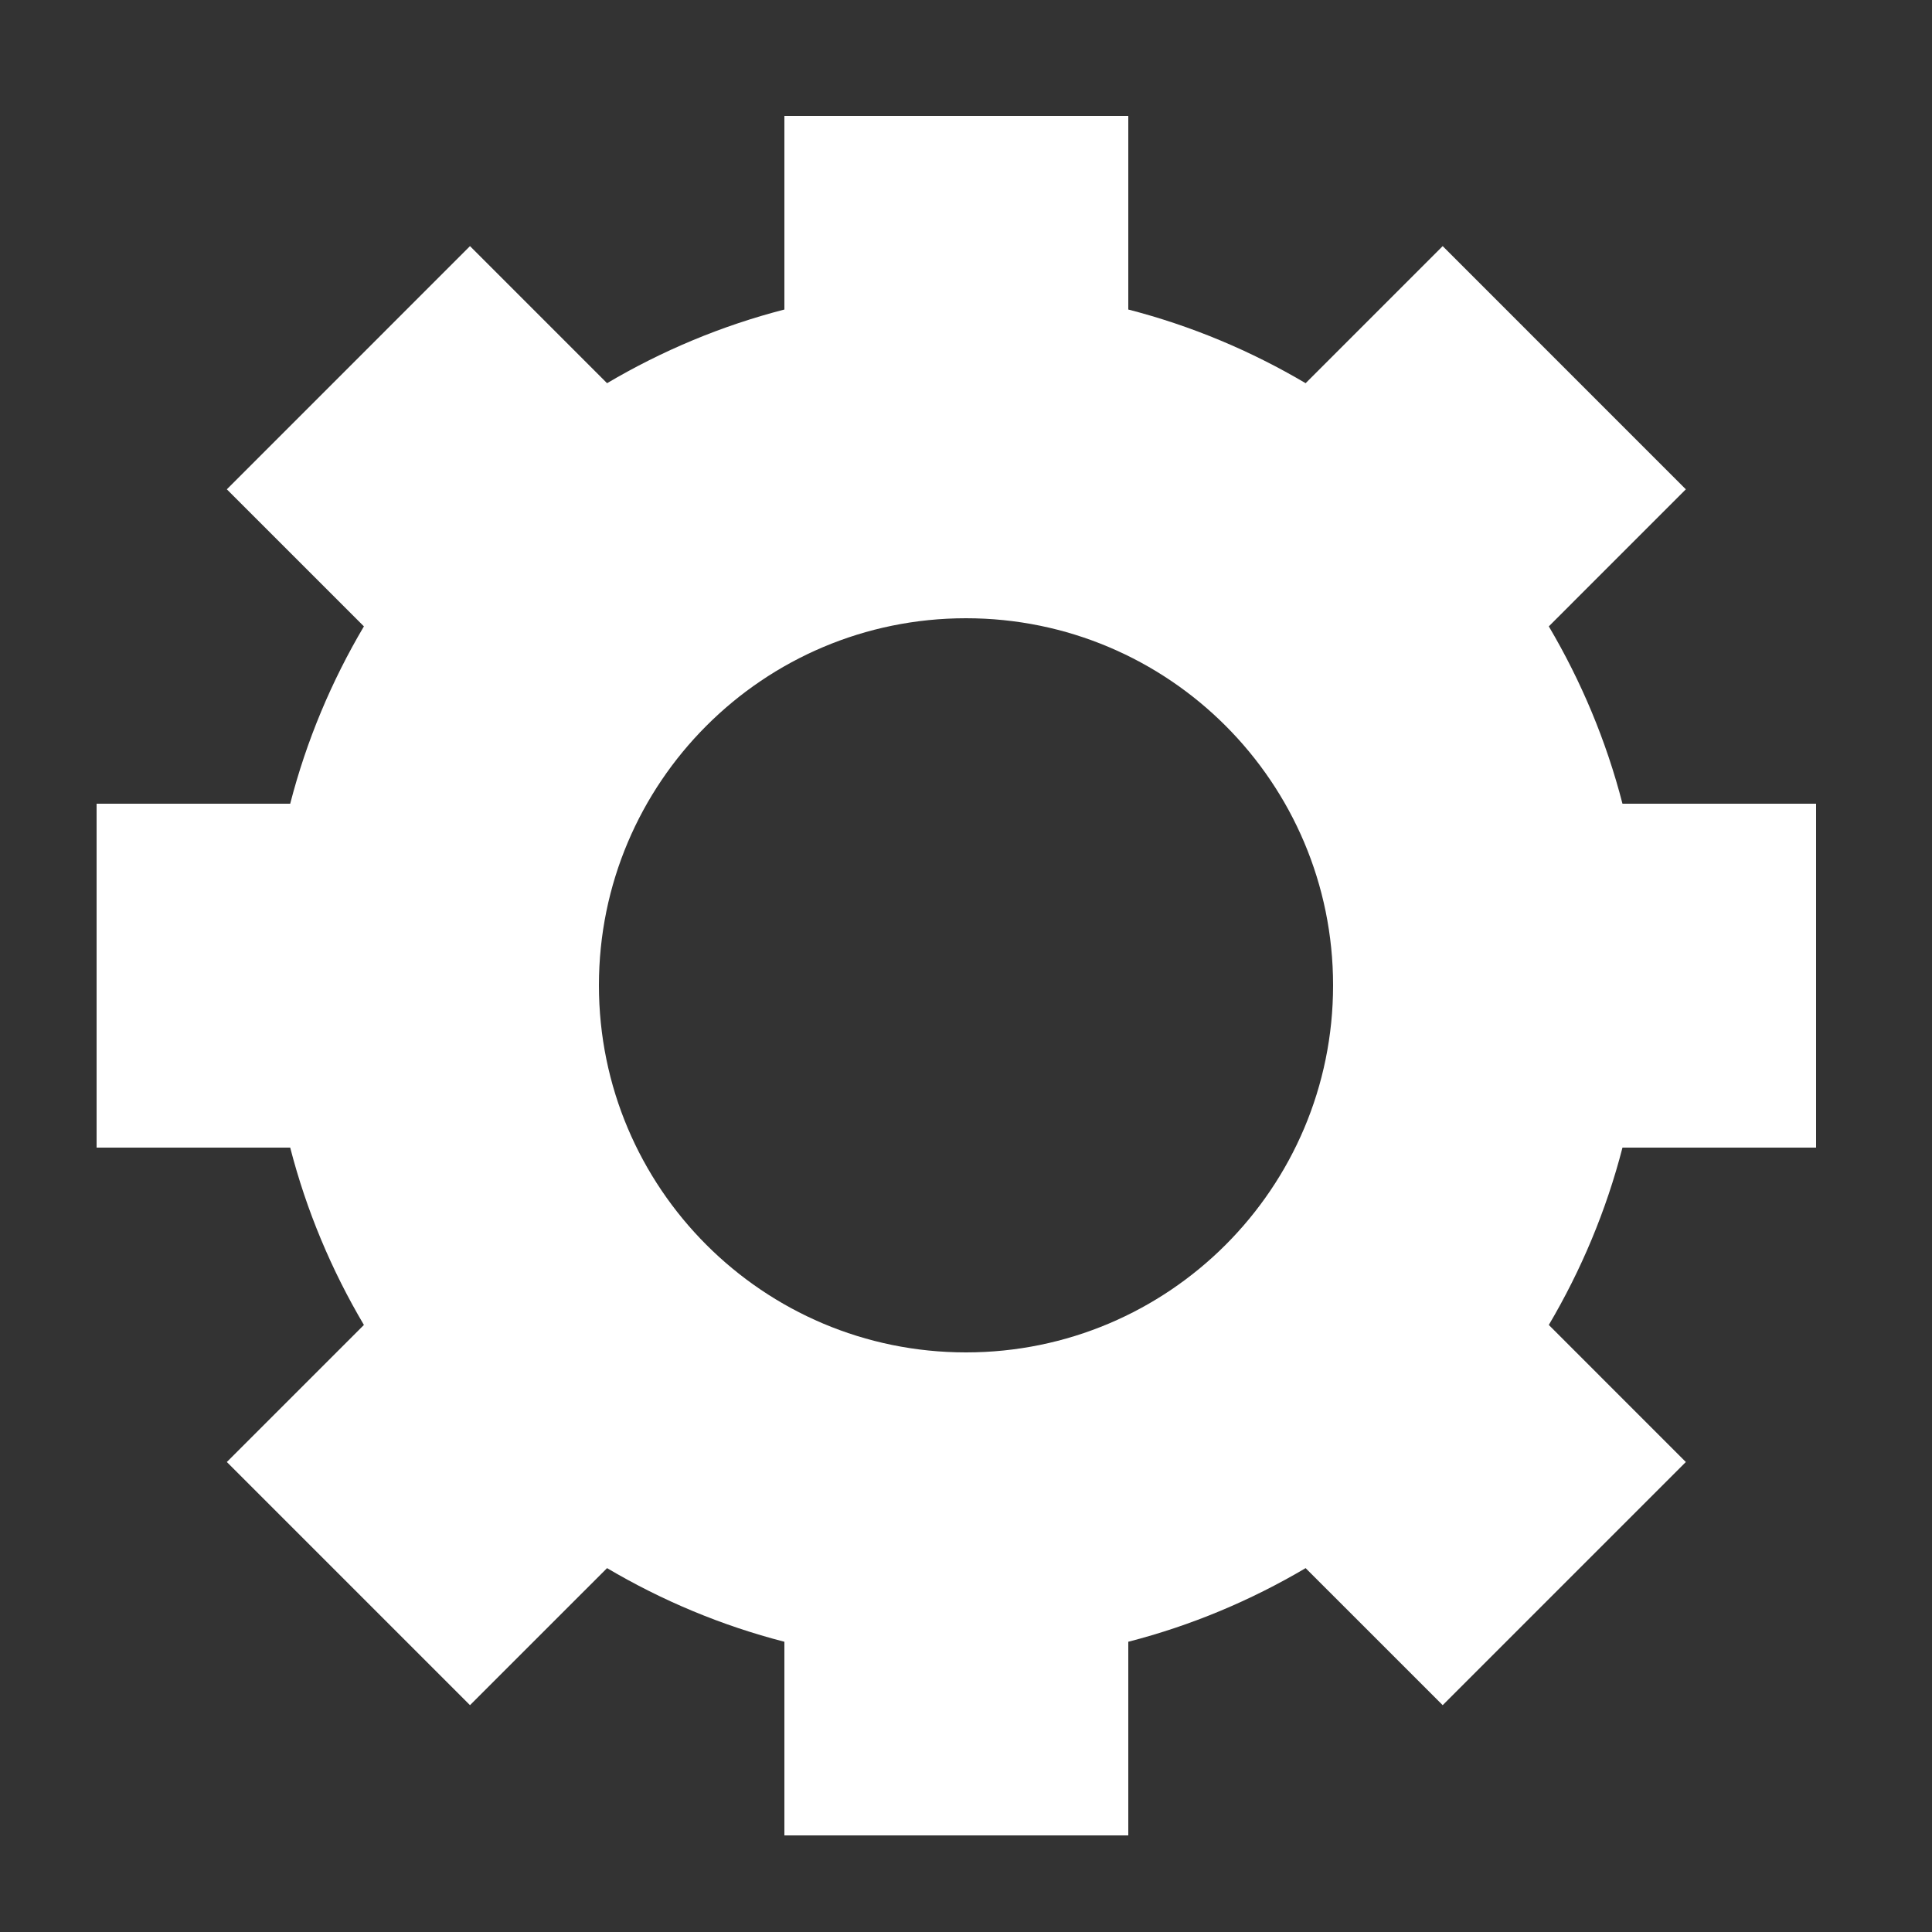 <svg fill="#FFFFFF" xmlns="http://www.w3.org/2000/svg" xmlns:xlink="http://www.w3.org/1999/xlink" xmlns:sketch="http://www.bohemiancoding.com/sketch/ns" viewBox="0 0 100 100" version="1.1" x="0px" y="0px"><rect x="0" y="0" width="100" height="100" fill="#333333" stroke="none"/><title>Artboard 1 Copy 20</title><desc>Created with Sketch.</desc><g stroke="none" stroke-width="1" fill="none" fill-rule="evenodd" sketch:type="MSPage"><g sketch:type="MSArtboardGroup" fill="#FFFFFF"><path d="M94,59.4 L94,41.6 L83.979,41.6 C83.137,38.334 81.839,35.254 80.166,32.421 L87.259,25.327 L74.673,12.739 L67.579,19.834 C64.746,18.161 61.666,16.862 58.4,16.021 L58.4,6 L40.6,6 L40.6,16.021 C37.334,16.862 34.254,18.161 31.421,19.834 L24.327,12.739 L11.741,25.327 L18.836,32.421 C17.161,35.254 15.862,38.334 15.021,41.6 L5,41.6 L5,59.4 L15.021,59.4 C15.862,62.666 17.161,65.746 18.836,68.579 L11.741,75.673 L24.327,88.259 L31.421,81.166 C34.254,82.839 37.334,84.137 40.6,84.977 L40.6,95 L58.4,95 L58.4,84.977 C61.666,84.137 64.746,82.839 67.579,81.166 L74.673,88.259 L87.259,75.673 L80.166,68.579 C81.839,65.746 83.137,62.666 83.979,59.4 L94,59.4 L94,59.4 Z M50,70 C60.493,70 69,61.493 69,51 C69,40.507 60.493,32 50,32 C39.507,32 31,40.507 31,51 C31,61.493 39.507,70 50,70 L50,70 Z" sketch:type="MSShapeGroup"></path></g></g></svg>